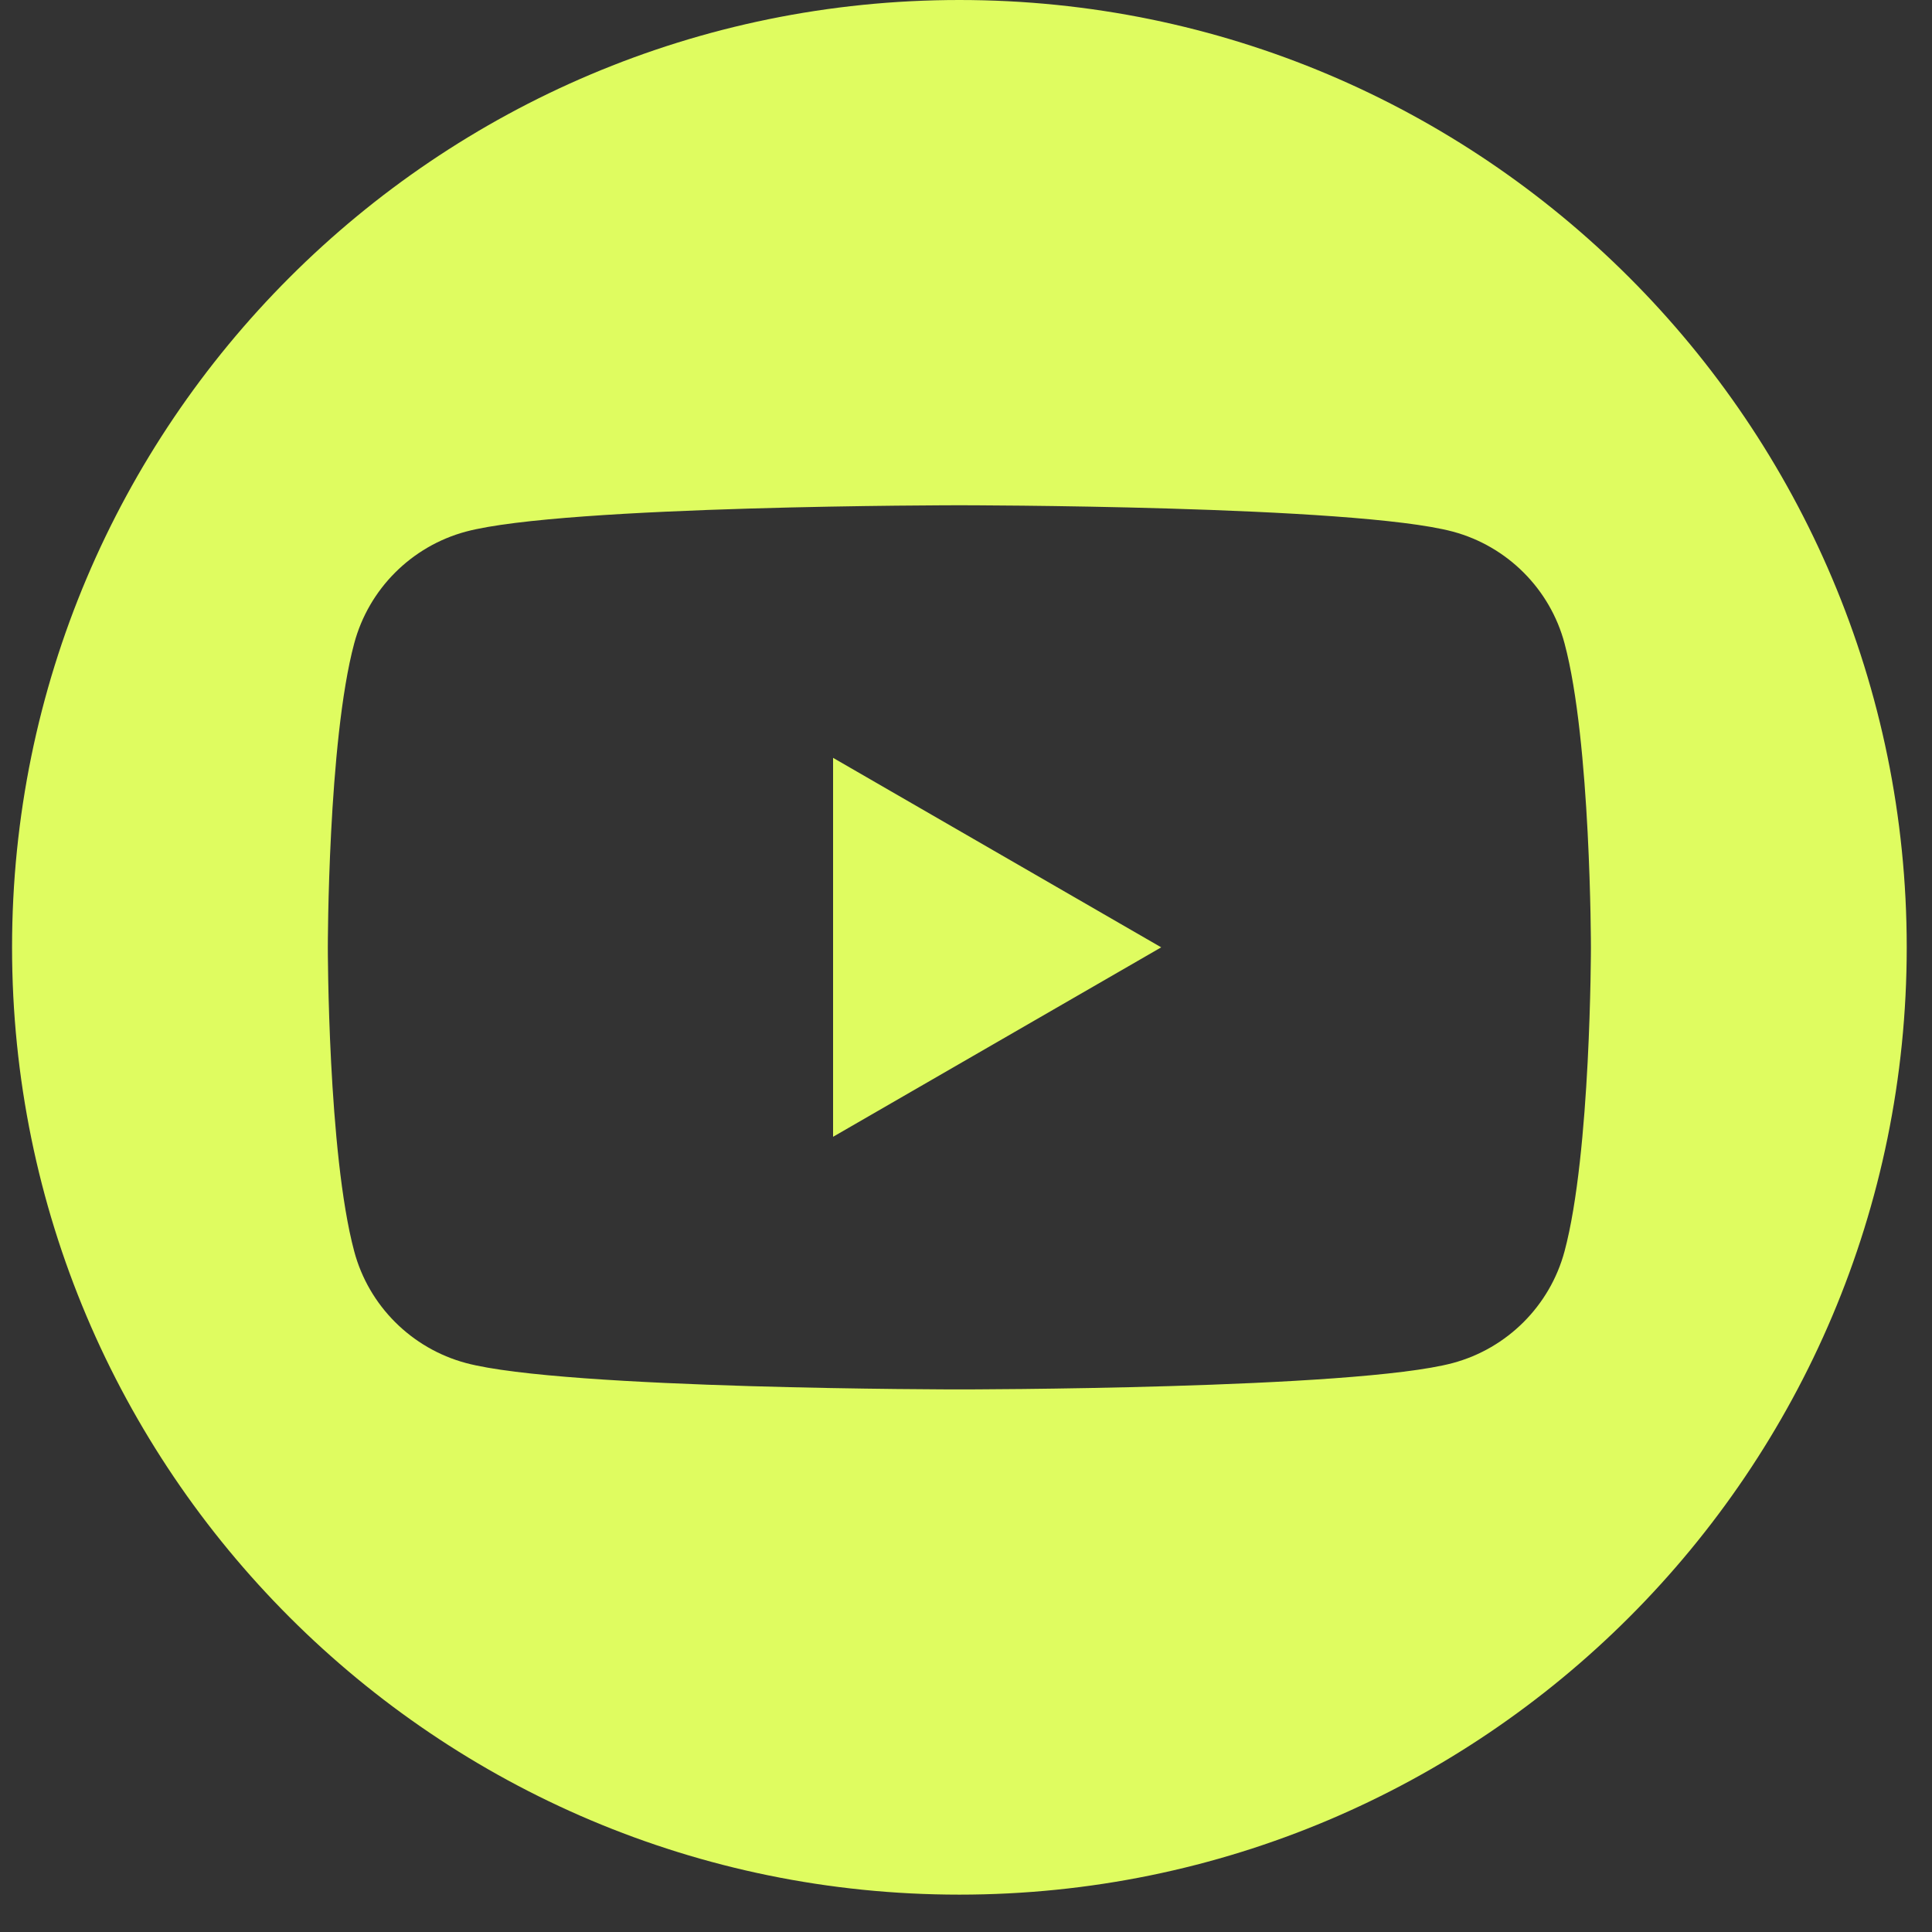 <svg width="50" height="50" viewBox="0 0 50 50" fill="none" xmlns="http://www.w3.org/2000/svg">
<rect x="0" y="0" width="50" height="50" fill="#333333" stroke="none"/>
<path fill-rule="evenodd" clip-rule="evenodd" d="M49.346 24.517C49.346 38.057 38.369 49.033 24.829 49.033C11.289 49.033 0.312 38.057 0.312 24.517C0.312 10.976 11.289 0 24.829 0C38.369 0 49.346 10.976 49.346 24.517ZM37.599 13.758C39.008 14.136 40.116 15.244 40.49 16.65C41.173 19.199 41.173 24.517 41.173 24.517C41.173 24.517 41.173 29.834 40.49 32.384C40.112 33.793 39.005 34.897 37.599 35.275C35.049 35.958 24.828 35.958 24.828 35.958C24.828 35.958 14.608 35.958 12.058 35.275C10.649 34.897 9.541 33.789 9.167 32.384C8.484 29.834 8.484 24.517 8.484 24.517C8.484 24.517 8.484 19.199 9.167 16.65C9.545 15.24 10.652 14.136 12.058 13.758C14.608 13.076 24.828 13.076 24.828 13.076C24.828 13.076 35.049 13.076 37.599 13.758ZM21.56 19.613V29.42L30.052 24.517L21.56 19.613Z" fill="#DFFC60"/>
</svg>
